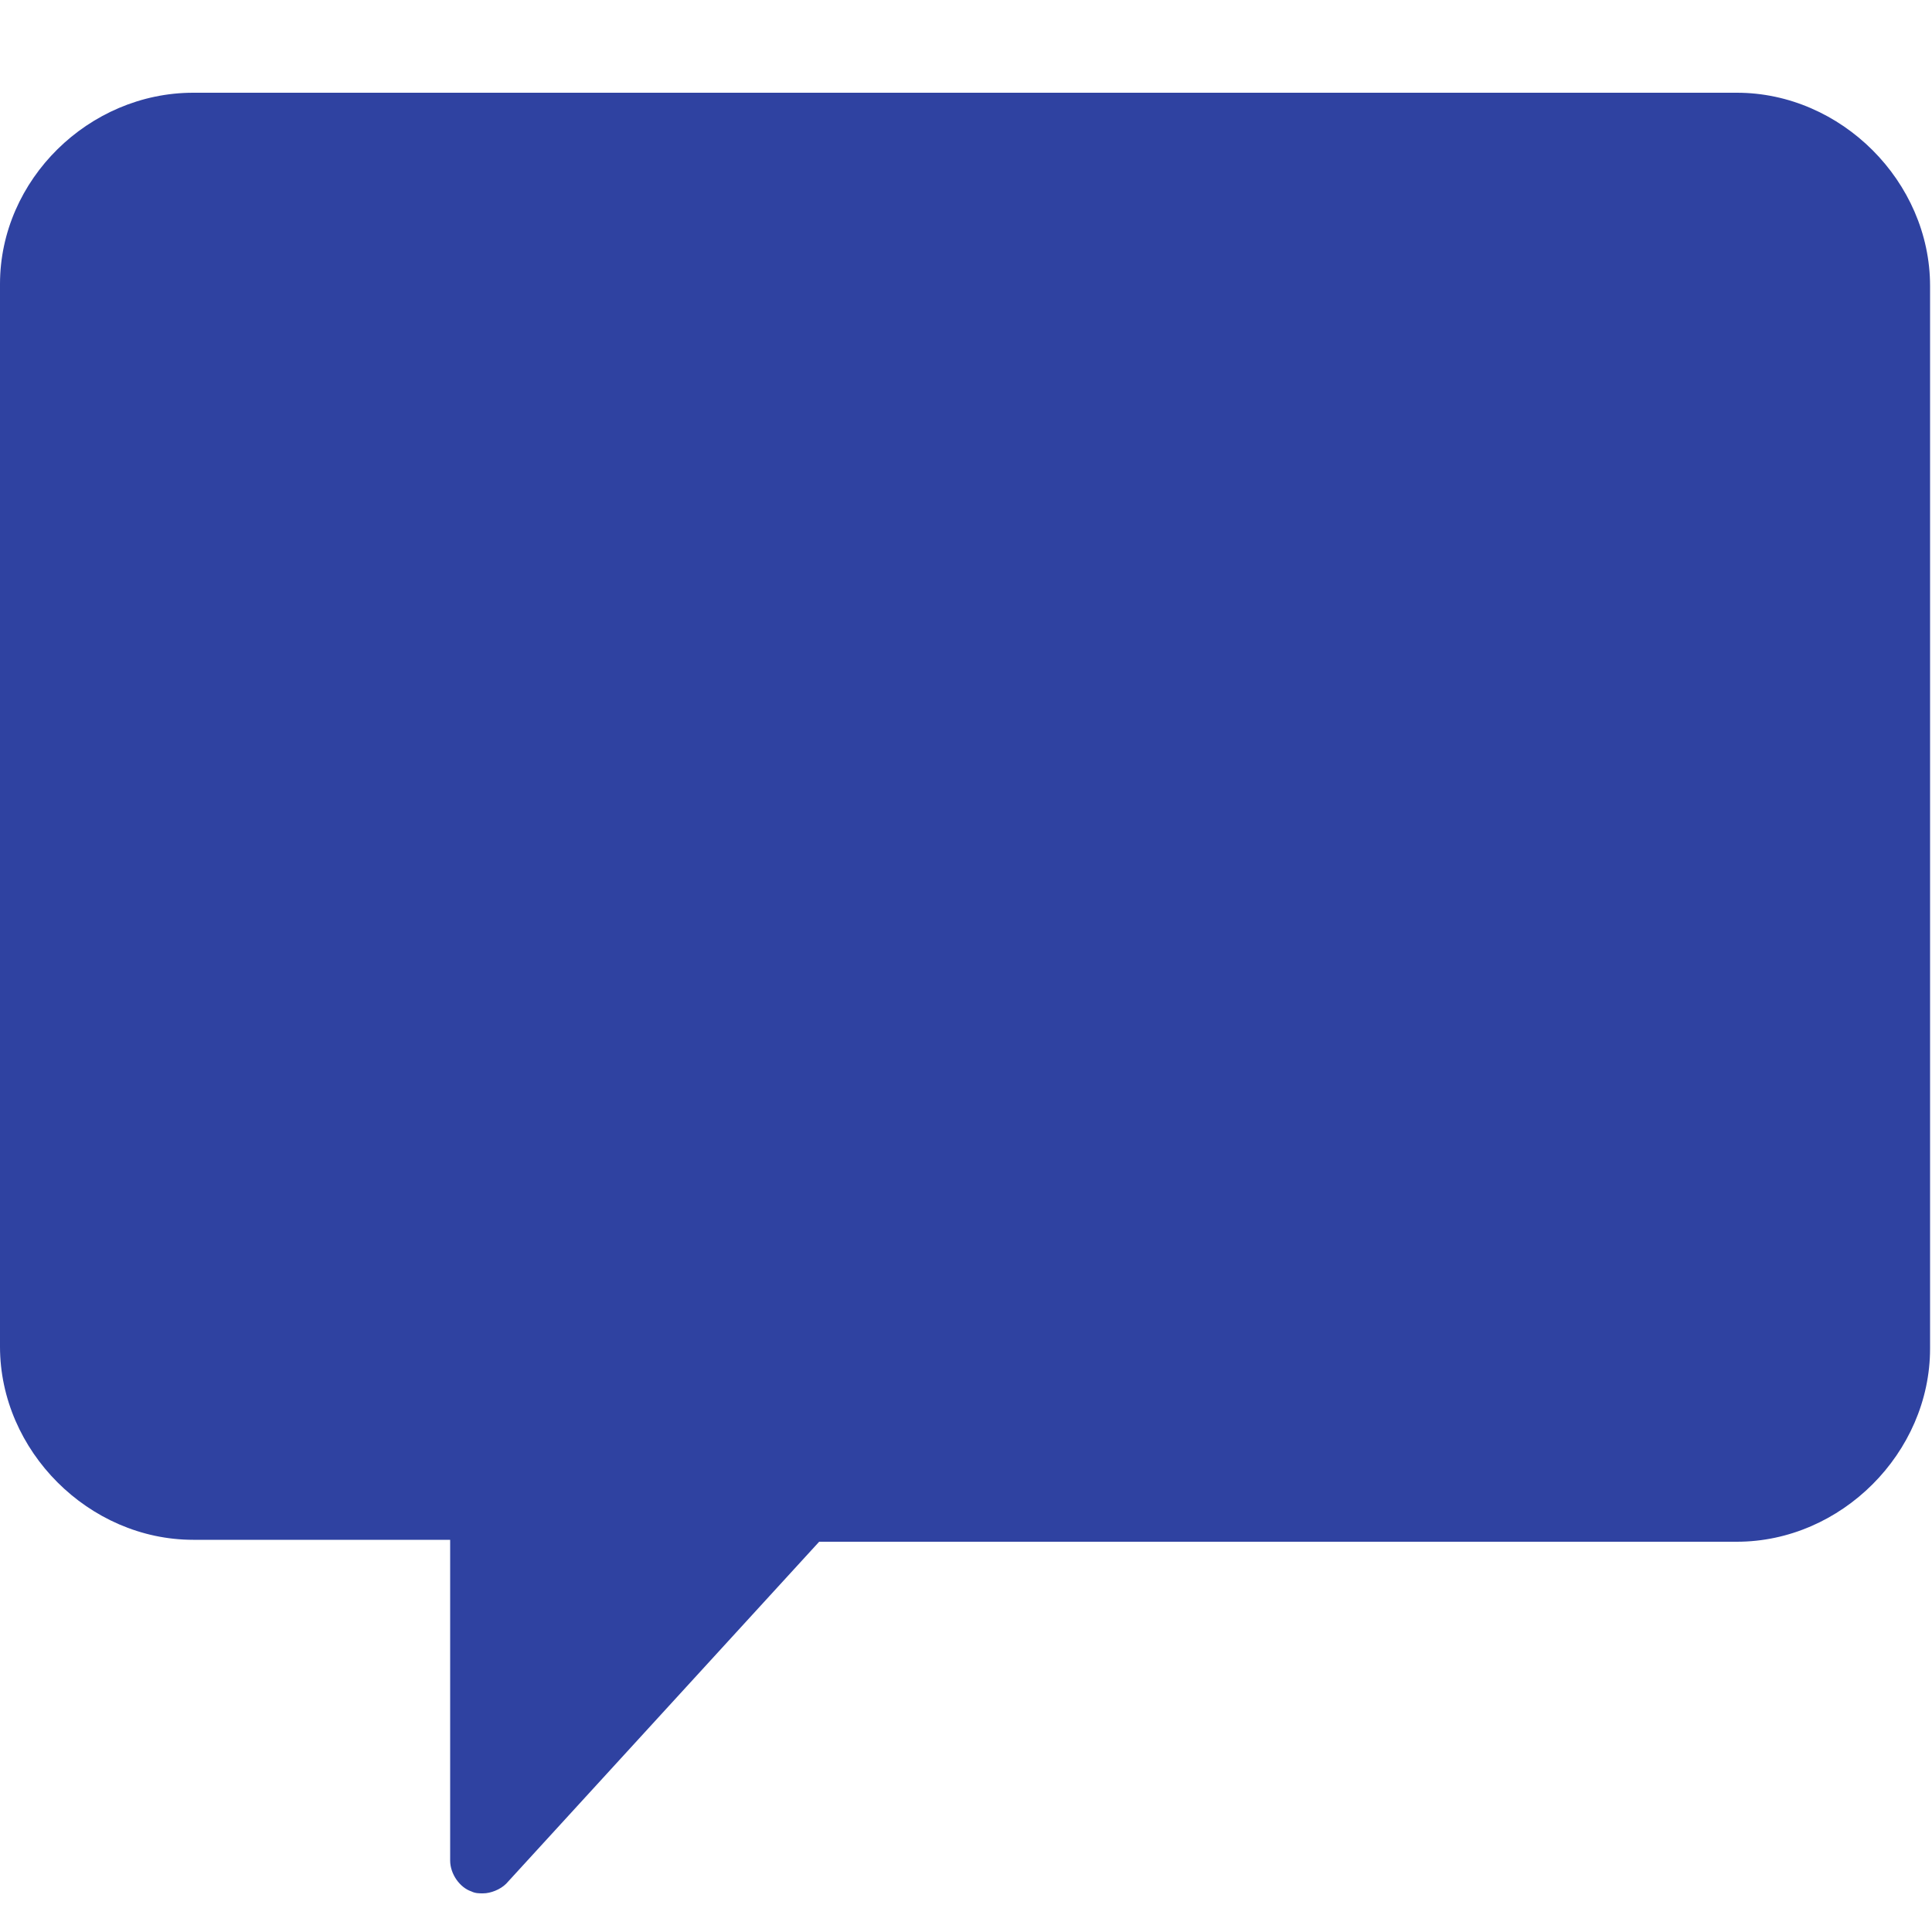 <?xml version="1.0" encoding="utf-8"?>
<!-- Generator: Adobe Illustrator 23.1.1, SVG Export Plug-In . SVG Version: 6.00 Build 0)  -->
<svg version="1.1" id="Twitter" xmlns="http://www.w3.org/2000/svg" xmlns:xlink="http://www.w3.org/1999/xlink" x="0px" y="0px"
	 viewBox="0 0 100 100" style="enable-background:new 0 0 100 100;" xml:space="preserve">
<style type="text/css">
	.st0{fill:#2F42A1;}
</style>
<path class="st0" d="M10,4.8h79.9c5.4,0,10,4.6,10,10v55c0,5.4-4.6,10-10,10H42.4L26.2,97.5C25.9,97.8,25.4,98,25,98
	c-0.2,0-0.4,0-0.6-0.1c-0.6-0.2-1.1-0.9-1.1-1.6V79.7H10c-5.4,0-10-4.6-10-10v-55C0,9.3,4.6,4.8,10,4.8z"/>
</svg>
